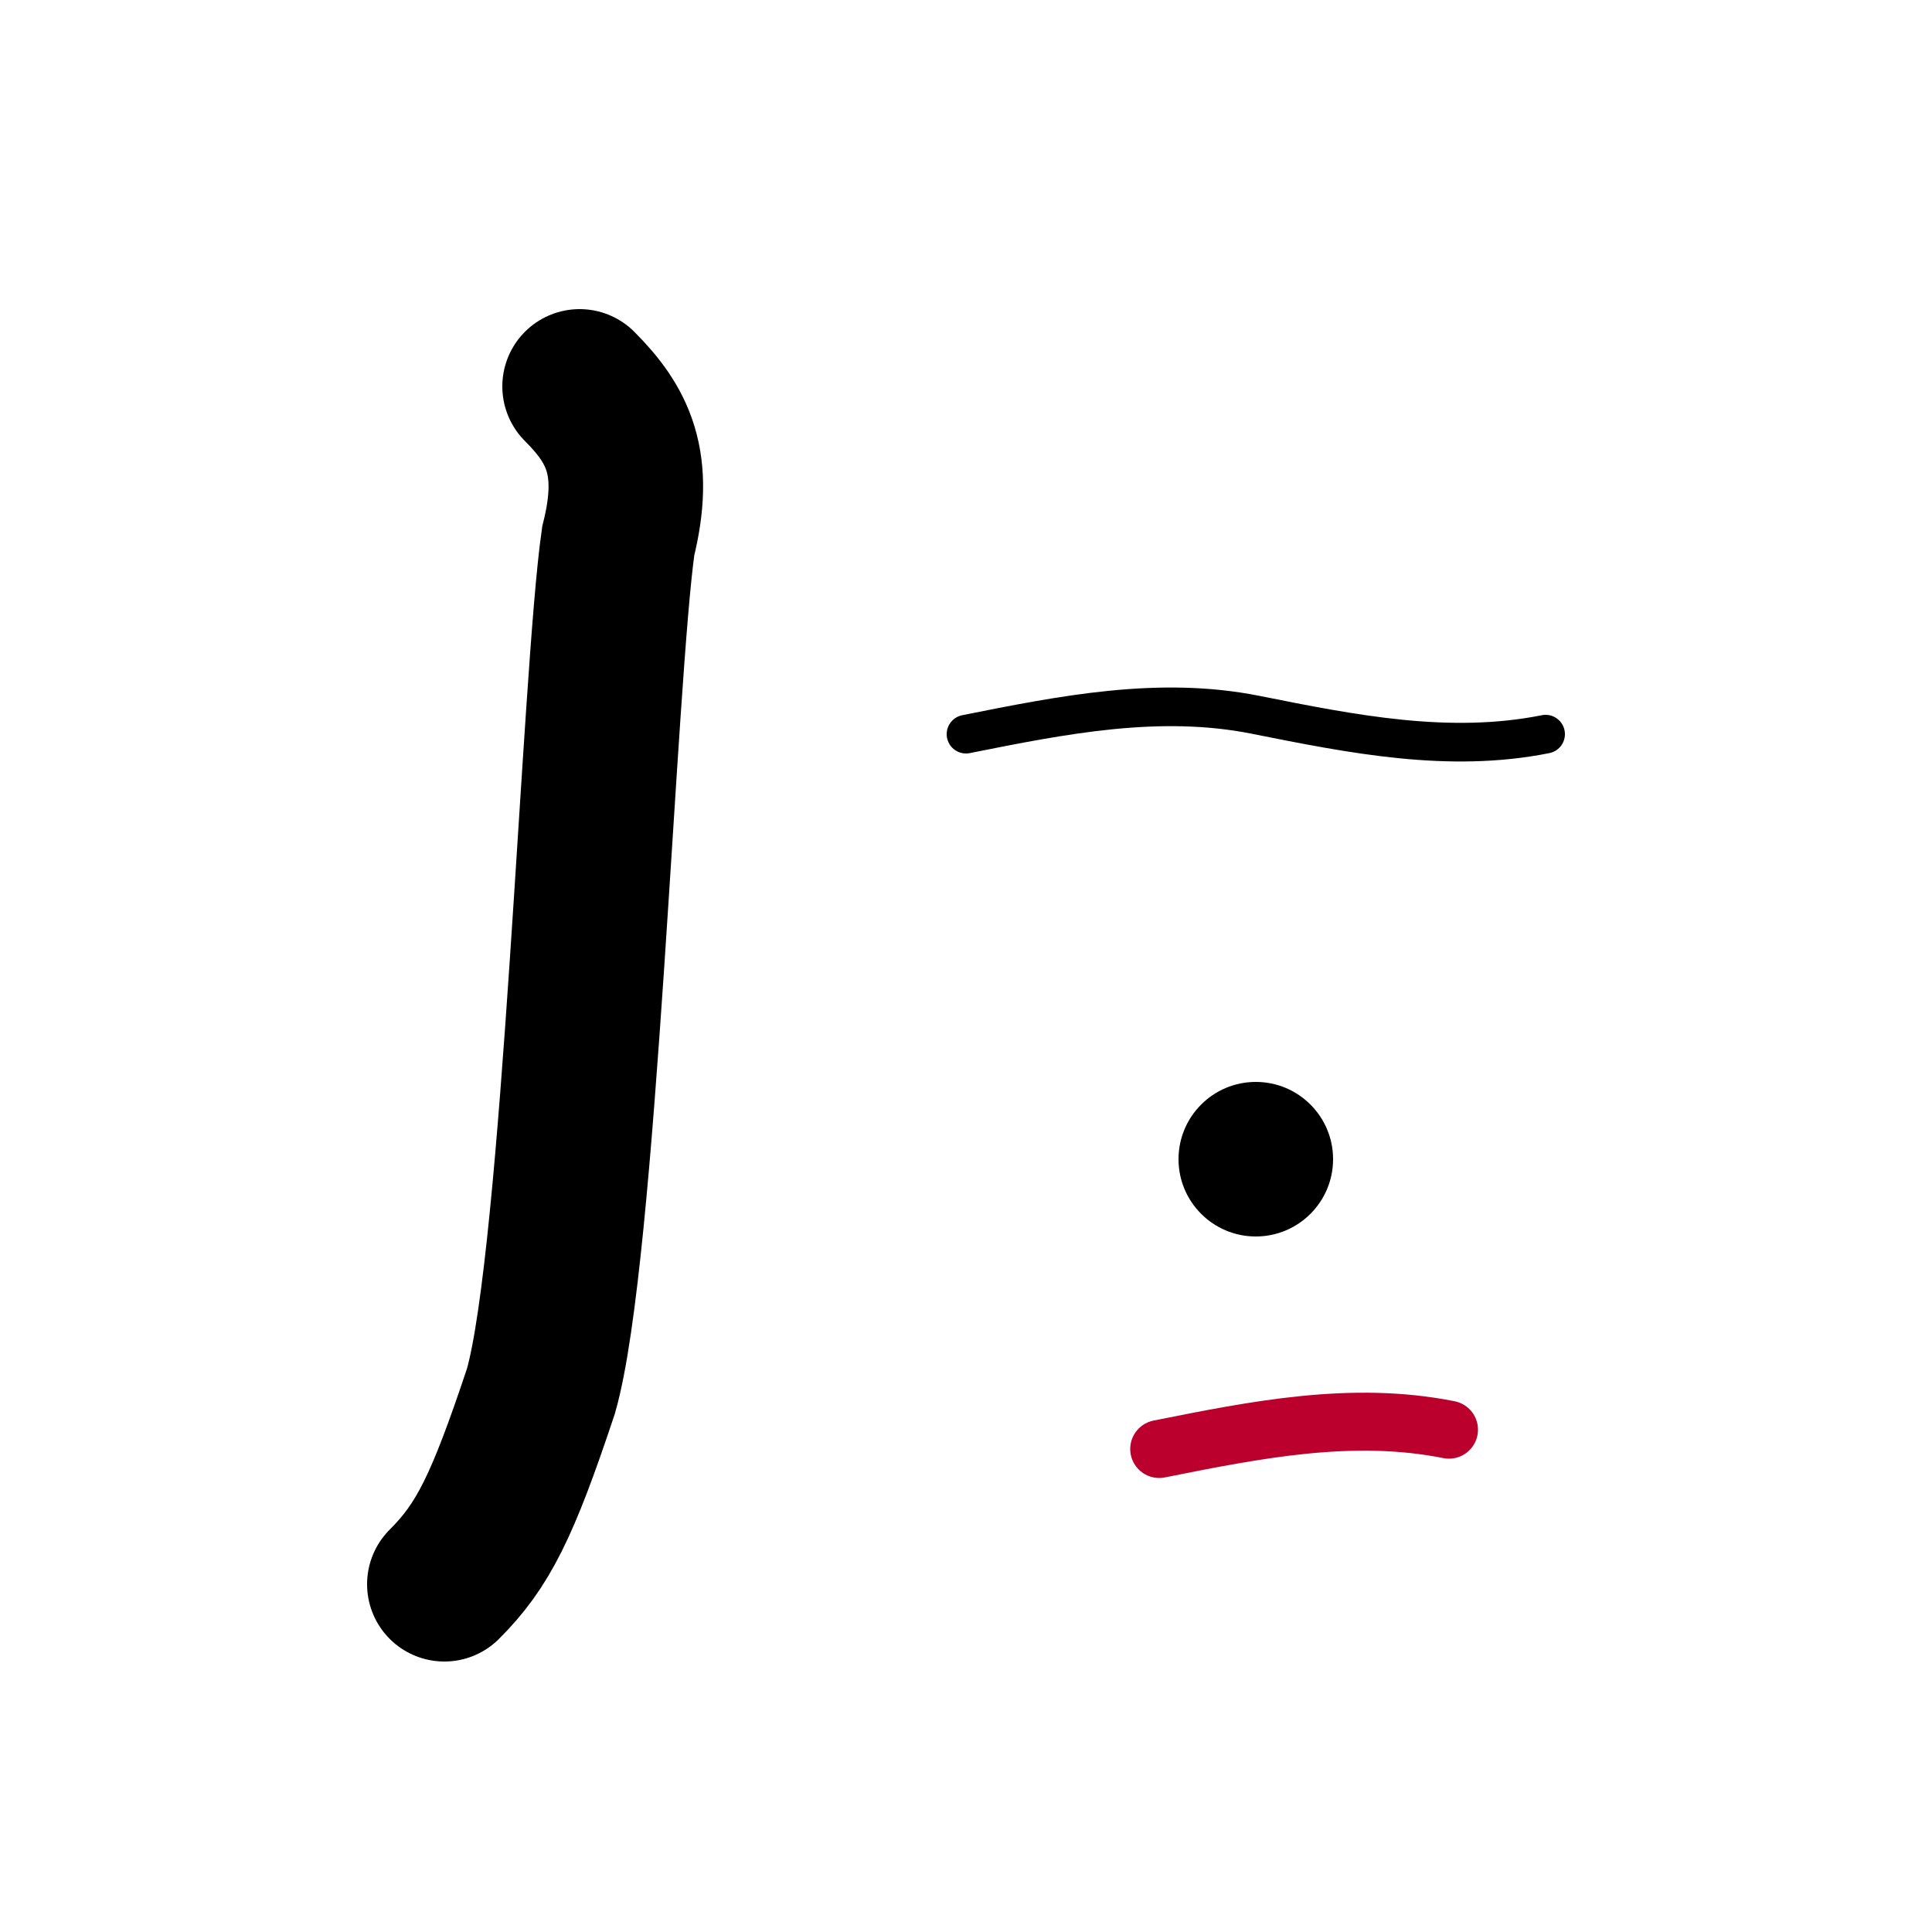 <svg width="100" height="100" viewBox="0 0 100 100" xmlns="http://www.w3.org/2000/svg">
  <rect width="100" height="100" fill="white"/>
  <!-- Thick vertical brush stroke -->
  <path d="M30,20 C32,22 33,24 32,28 C31,35 30,65 28,72 C26,78 25,80 23,82" 
        stroke="#000" stroke-width="8" stroke-linecap="round" fill="none"/>
  <!-- Thin horizontal brush stroke -->
  <path d="M50,38 C55,37 60,36 65,37 C70,38 75,39 80,38" 
        stroke="#000" stroke-width="2" stroke-linecap="round" fill="none"/>
  <!-- Small dot accent -->
  <circle cx="65" cy="60" r="4" fill="#000"/>
  <!-- Vermillion accent -->
  <path d="M60,75 C65,74 70,73 75,74" 
        stroke="#bc002d" stroke-width="3" stroke-linecap="round" fill="none"/>
</svg> 